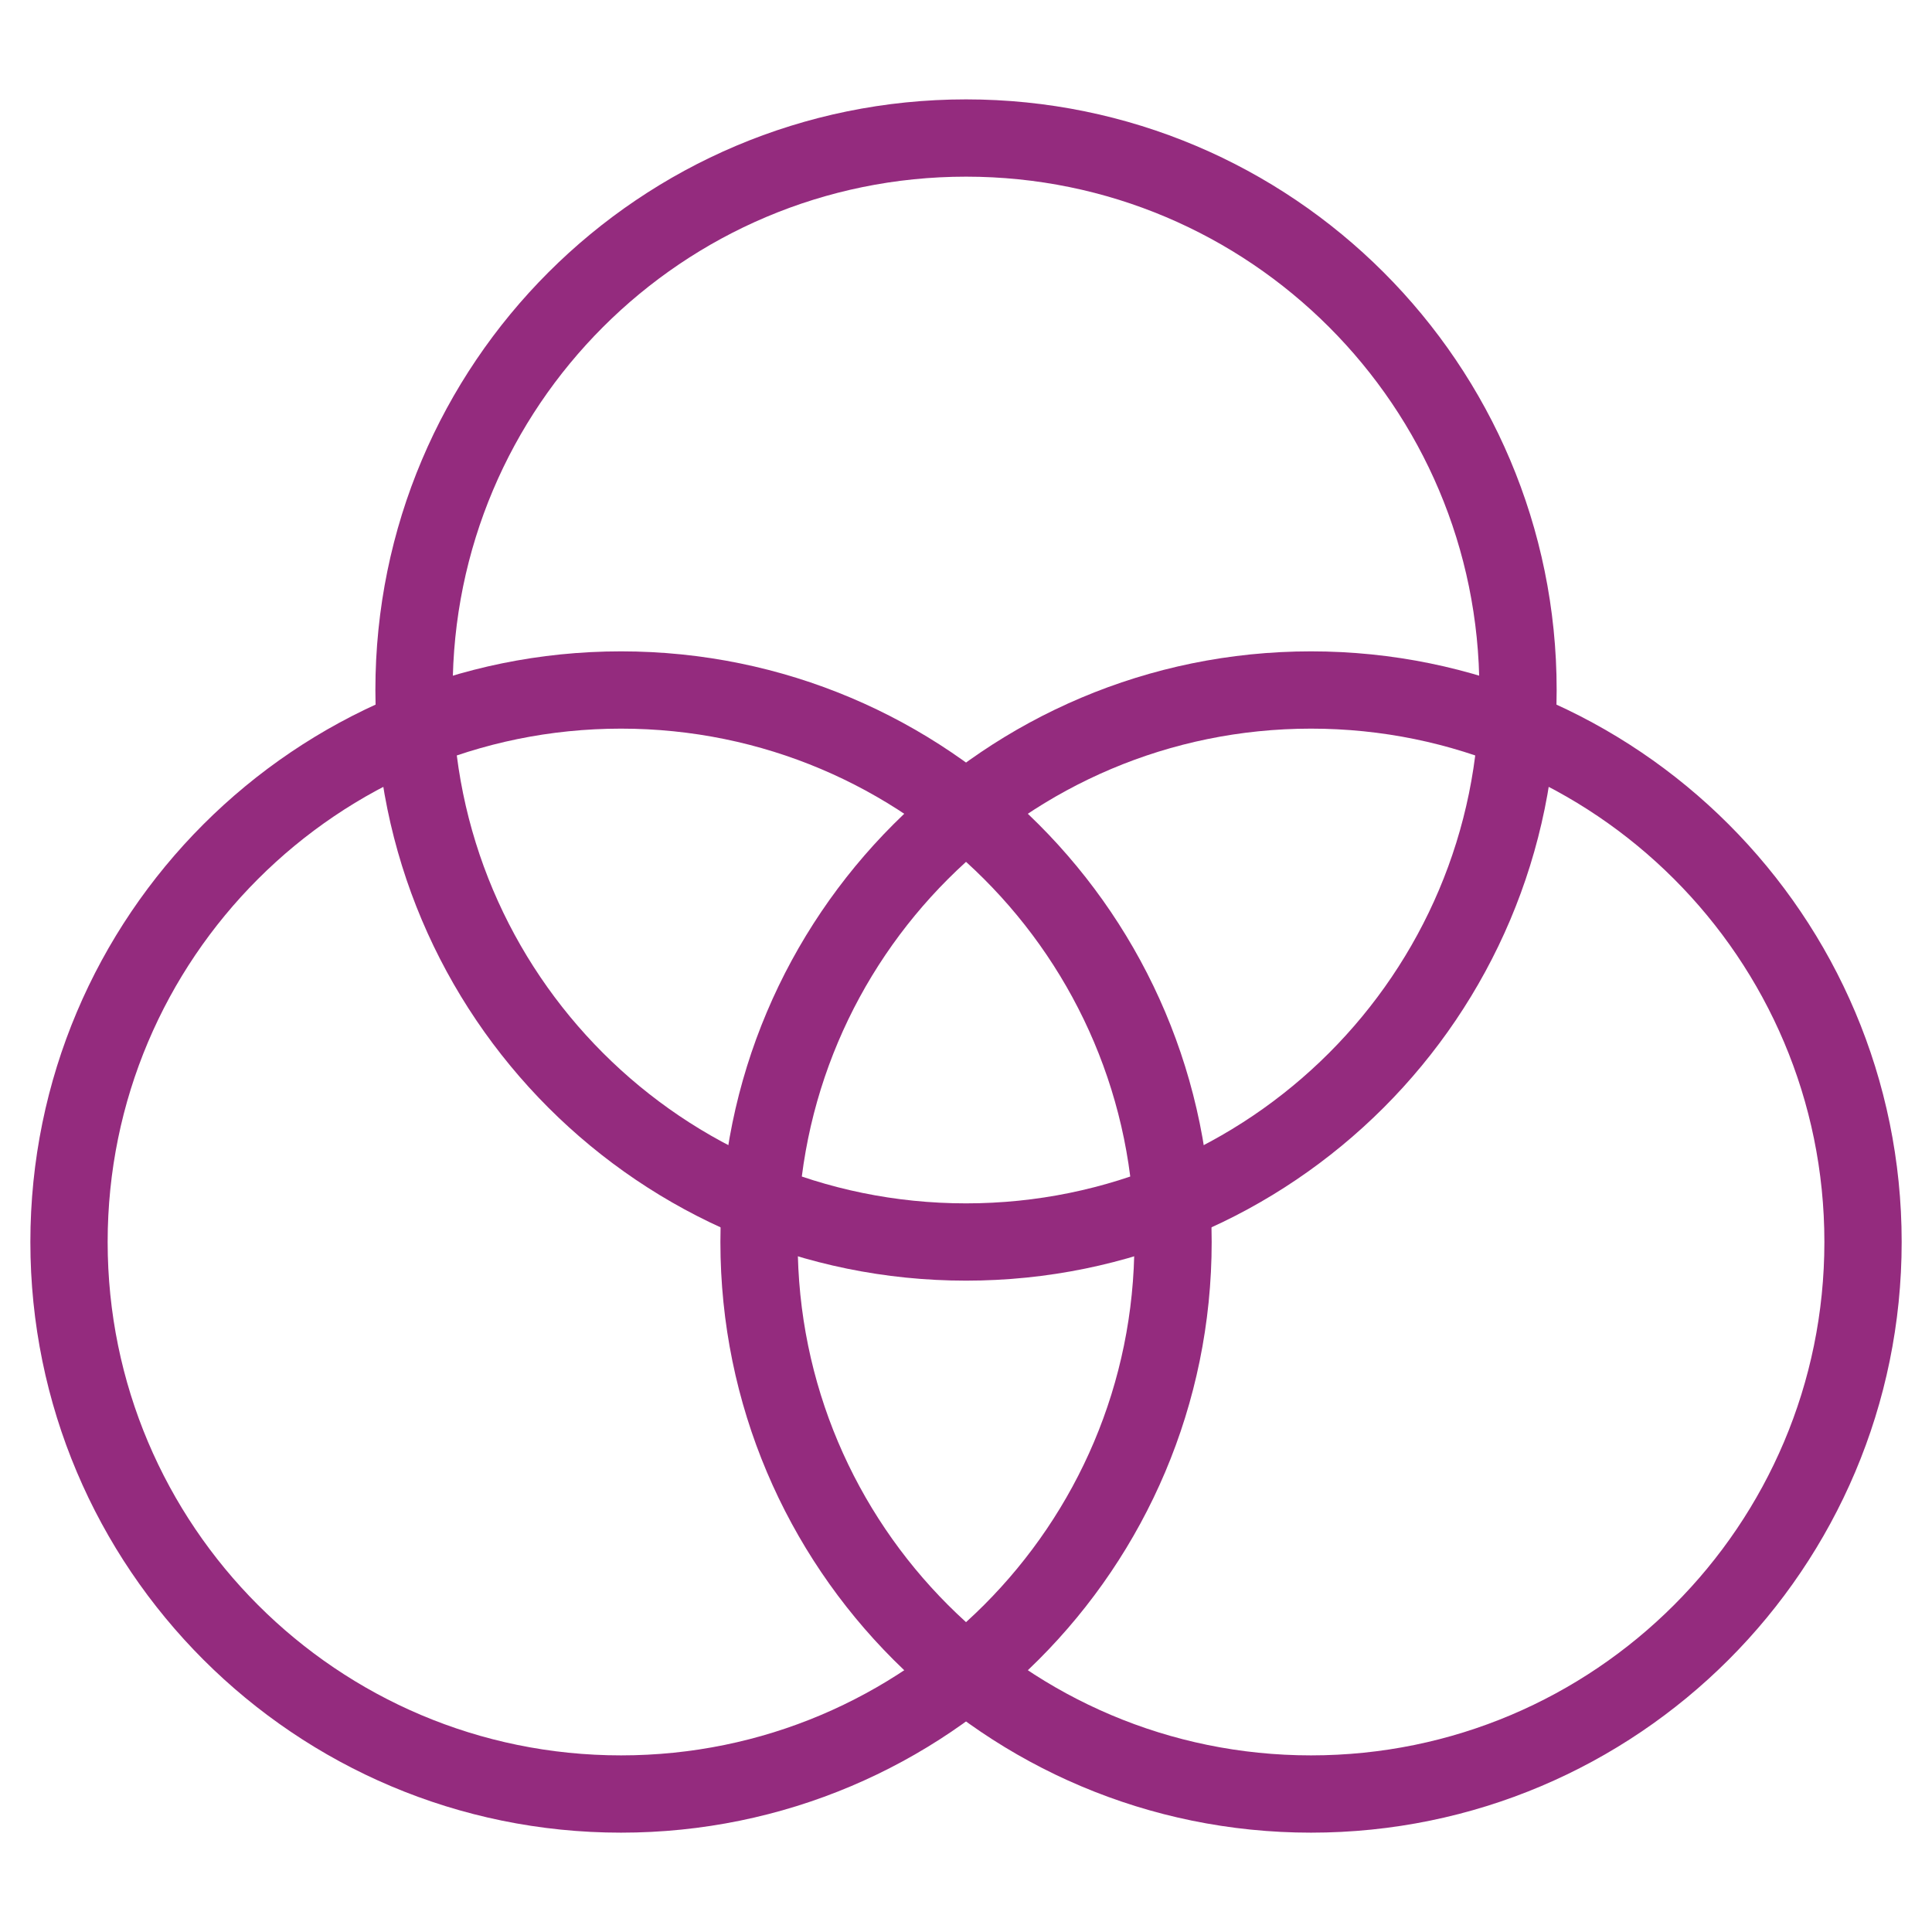 <svg width="50" height="50" viewBox="0 0 50 50" fill="none" xmlns="http://www.w3.org/2000/svg">
<path d="M16.072 46.429C23.962 46.429 30.358 40.033 30.358 32.143C30.358 24.253 23.962 17.857 16.072 17.857C8.182 17.857 1.786 24.253 1.786 32.143C1.786 40.033 8.182 46.429 16.072 46.429Z" stroke="#942b7e" stroke-width="2" stroke-linecap="round" stroke-linejoin="round"/>
<path d="M33.929 46.429C41.819 46.429 48.215 40.033 48.215 32.143C48.215 24.253 41.819 17.857 33.929 17.857C26.04 17.857 19.644 24.253 19.644 32.143C19.644 40.033 26.04 46.429 33.929 46.429Z" stroke="#942b7e" stroke-width="2" stroke-linecap="round" stroke-linejoin="round"/>
<path d="M25.001 32.143C32.89 32.143 39.286 25.747 39.286 17.857C39.286 9.967 32.89 3.572 25.001 3.572C17.111 3.572 10.715 9.967 10.715 17.857C10.715 25.747 17.111 32.143 25.001 32.143Z" stroke="#942b7e" stroke-width="2" stroke-linecap="round" stroke-linejoin="round"/>
</svg>
